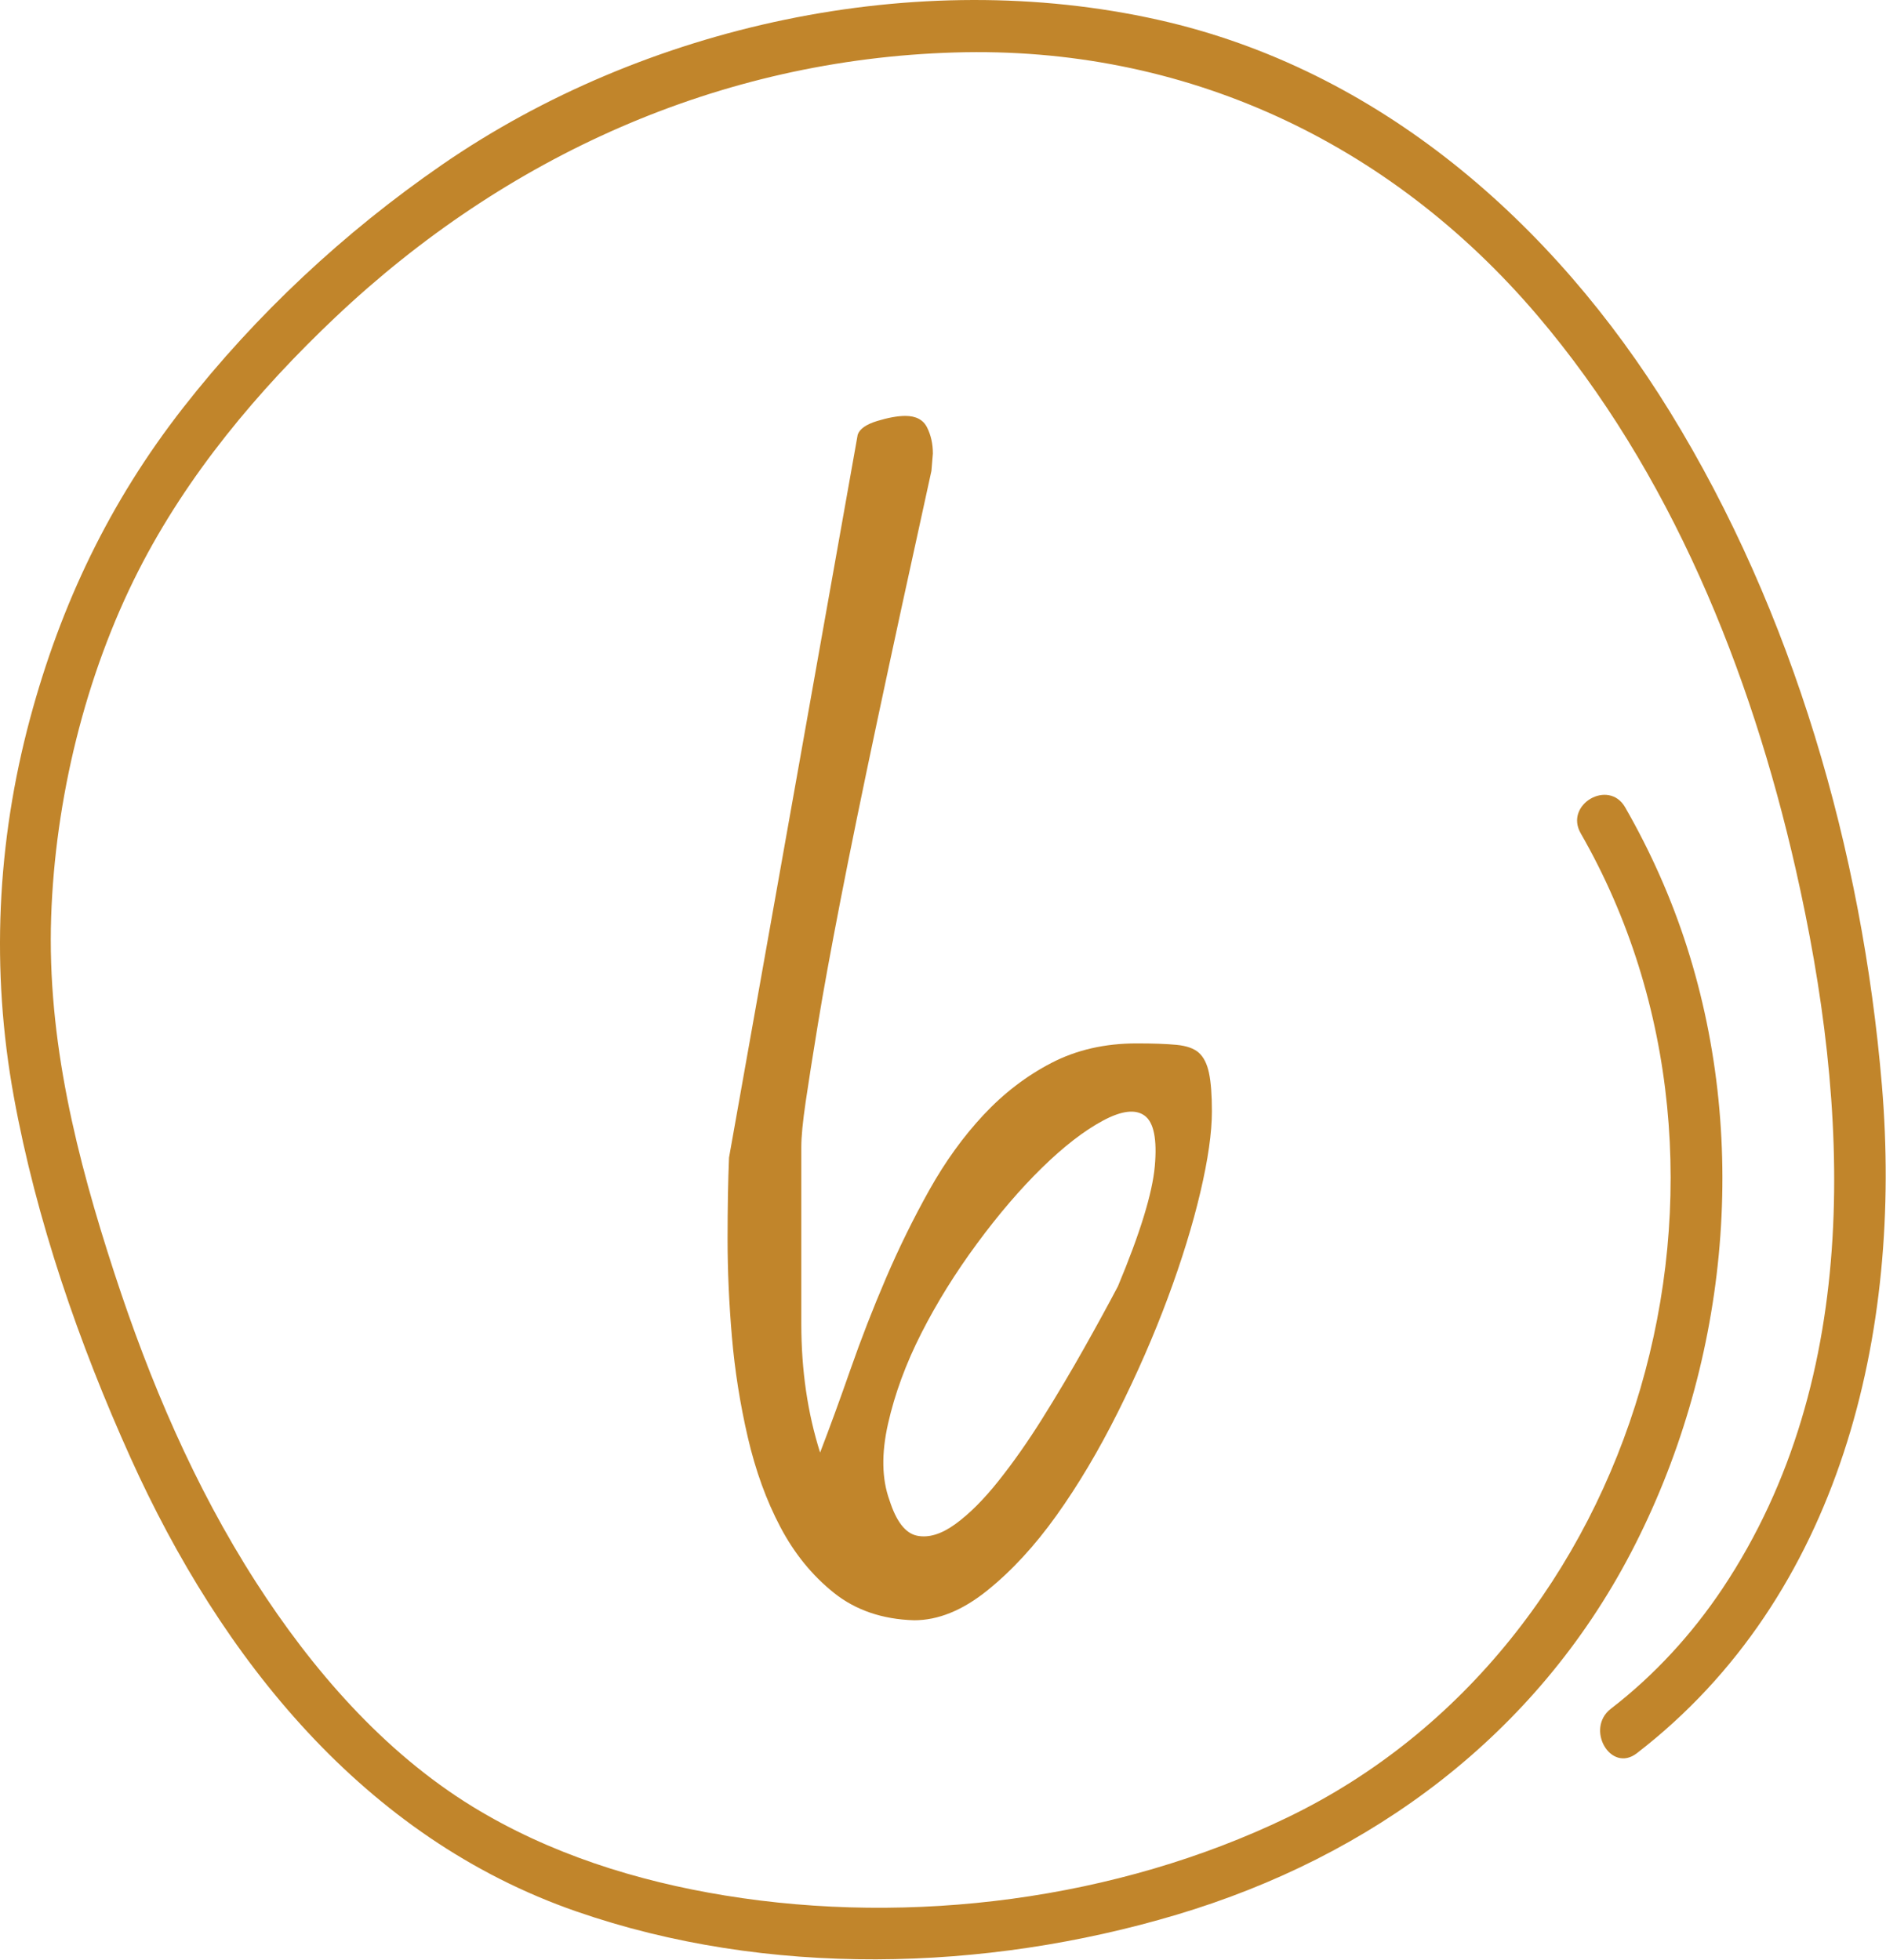 <svg xmlns="http://www.w3.org/2000/svg" xmlns:xlink="http://www.w3.org/1999/xlink" xmlns:serif="http://www.serif.com/" width="100%" height="100%" viewBox="0 0 458 476" xml:space="preserve" style="fill-rule:evenodd;clip-rule:evenodd;stroke-linejoin:round;stroke-miterlimit:2;"><path d="M221.977,393.455c-7.724,-0.234 -14.219,-2.458 -19.485,-6.671c-5.266,-4.213 -9.597,-9.538 -12.99,-15.974c-3.394,-6.437 -6.027,-13.693 -7.9,-21.768c-1.872,-8.075 -3.16,-16.208 -3.862,-24.4c-0.702,-8.192 -1.053,-16.092 -1.053,-23.698c0,-7.607 0.117,-14.219 0.351,-19.837l31.247,-175.543c0.468,-1.404 2.048,-2.516 4.739,-3.335c2.692,-0.819 4.974,-1.229 6.847,-1.229c2.574,0 4.33,0.936 5.266,2.809c0.936,1.872 1.404,3.979 1.404,6.319l-0.351,4.213c-5.149,23.406 -9.538,43.652 -13.166,60.738c-3.627,17.086 -6.612,31.657 -8.952,43.71c-2.341,12.054 -4.155,22.002 -5.442,29.843c-1.287,7.841 -2.282,14.16 -2.984,18.958c-0.703,4.799 -1.054,8.426 -1.054,10.884l0,43.008c0,11.235 1.522,21.65 4.565,31.247c2.34,-6.086 4.798,-12.815 7.372,-20.188c2.575,-7.373 5.442,-14.745 8.602,-22.118c3.16,-7.373 6.671,-14.512 10.532,-21.416c3.862,-6.905 8.251,-12.991 13.166,-18.257c4.915,-5.266 10.416,-9.479 16.501,-12.639c6.086,-3.16 12.99,-4.74 20.714,-4.74c3.979,0 7.198,0.117 9.655,0.351c2.458,0.235 4.272,0.878 5.442,1.931c1.17,1.054 1.989,2.692 2.458,4.916c0.468,2.223 0.702,5.324 0.702,9.303c-0,5.15 -0.936,11.703 -2.809,19.661c-1.872,7.958 -4.506,16.501 -7.899,25.63c-3.394,9.128 -7.432,18.373 -12.113,27.735c-4.681,9.363 -9.655,17.73 -14.921,25.103c-5.266,7.373 -10.884,13.458 -16.852,18.256c-5.969,4.799 -11.878,7.198 -17.73,7.198Zm-5.968,-29.14c1.638,5.149 3.862,8.016 6.67,8.601c2.809,0.585 5.91,-0.351 9.304,-2.809c3.394,-2.457 6.905,-5.968 10.533,-10.532c3.627,-4.564 7.197,-9.655 10.708,-15.272c3.511,-5.618 6.846,-11.235 10.006,-16.852c3.159,-5.618 5.91,-10.65 8.25,-15.097c5.384,-12.873 8.368,-22.587 8.953,-29.14c0.585,-6.554 -0.234,-10.65 -2.458,-12.288c-2.223,-1.639 -5.617,-1.229 -10.181,1.228c-4.564,2.458 -9.48,6.262 -14.746,11.411c-5.266,5.149 -10.532,11.293 -15.799,18.432c-5.266,7.139 -9.772,14.394 -13.516,21.767c-3.745,7.373 -6.437,14.687 -8.075,21.943c-1.639,7.256 -1.522,13.458 0.351,18.608Z" style="fill:#c1852b;fill-rule:nonzero;"></path><path d="M397.498,425.741c49.563,-38.206 64.55,-102.35 59.506,-162.206c-4.787,-56.781 -21.5,-114.875 -51.506,-163.594c-28.25,-45.862 -70.662,-83.131 -124.2,-95.119c-58.725,-13.143 -124.762,1.225 -174.062,35.257c-23.669,16.337 -45.082,36.306 -62.794,58.975c-17.781,22.775 -29.669,47.618 -37.163,75.512c-8.062,30.044 -9.506,61.056 -3.937,91.669c5.469,30.062 15.856,60.062 28.406,87.862c21.956,48.594 56.588,92.157 108.25,110.075c46.231,16.044 99.175,14.688 145.75,0.782c47.419,-14.157 87.175,-43.619 110.319,-87.925c23.306,-44.657 28.994,-98.932 13.594,-147.082c-3.775,-11.8 -8.838,-23.162 -15.007,-33.906c-4.006,-6.969 -14.806,-0.681 -10.793,6.313c47.343,82.412 15.075,197.393 -71.25,239c-41.482,19.987 -91.207,26.318 -136.544,18.937c-21.494,-3.5 -42.694,-10.162 -61.331,-21.6c-21.657,-13.294 -39.044,-33.4 -52.657,-54.606c-14.887,-23.194 -25.731,-48.694 -34.268,-74.825c-9.194,-28.125 -16.382,-56.781 -15.388,-86.581c0.95,-28.494 8.263,-58.719 21.238,-84.175c11.856,-23.257 28.962,-43.675 47.85,-61.532c41.256,-38.987 93.143,-62.531 150.331,-64.231c55.687,-1.662 105.575,21.669 141.475,63.831c32.344,37.988 51.769,86.182 62.737,134.413c13.163,57.875 16.613,123.212 -17.743,174.744c-7.4,11.081 -16.557,21.075 -27.125,29.212c-6.282,4.85 -0.063,15.713 6.312,10.8" style="fill:#c1852b;fill-rule:nonzero;"></path></svg>